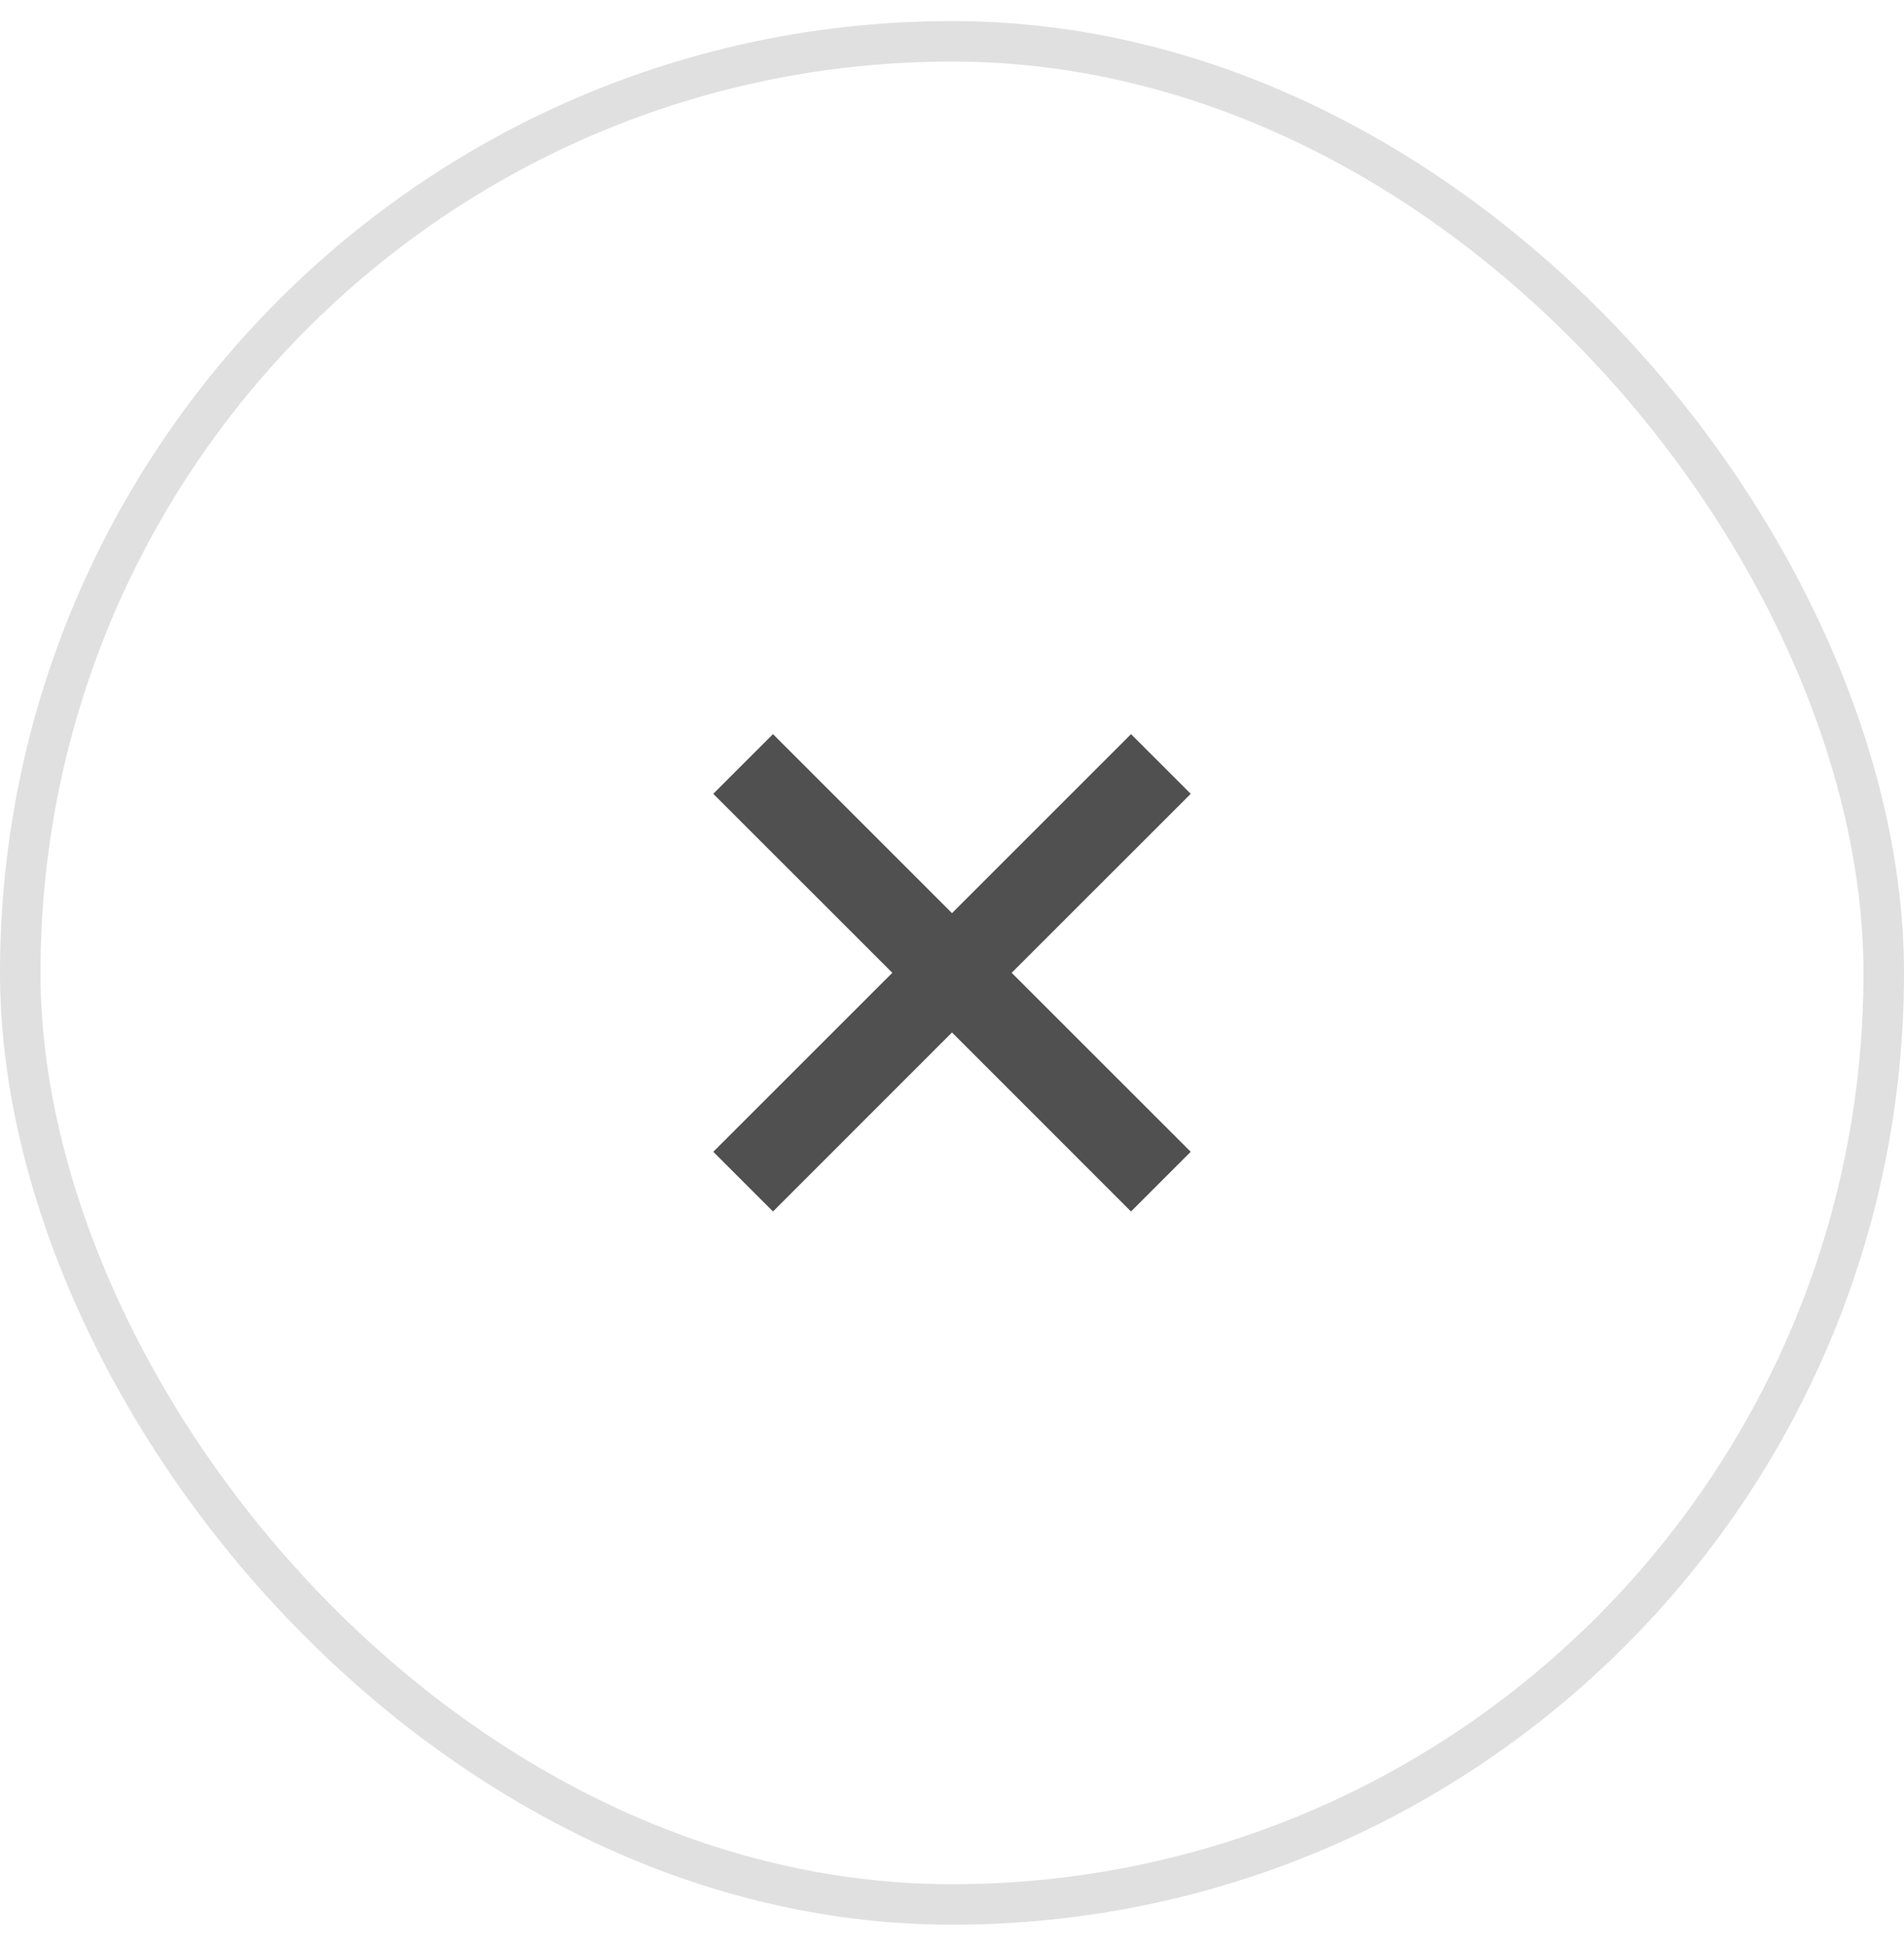 <?xml version="1.0" encoding="UTF-8"?> <svg xmlns="http://www.w3.org/2000/svg" width="47" height="48" viewBox="0 0 47 48" fill="none"><rect x="0.5" y="1.02" width="46" height="46" rx="23" stroke="#E0E0E0"></rect><path d="M27.919 29.911L23.5 25.491L19.081 29.911L17.607 28.437L22.027 24.018L17.607 19.599L19.081 18.125L23.5 22.545L27.919 18.125L29.393 19.599L24.973 24.018L29.393 28.437L27.919 29.911Z" fill="#505050"></path></svg> 